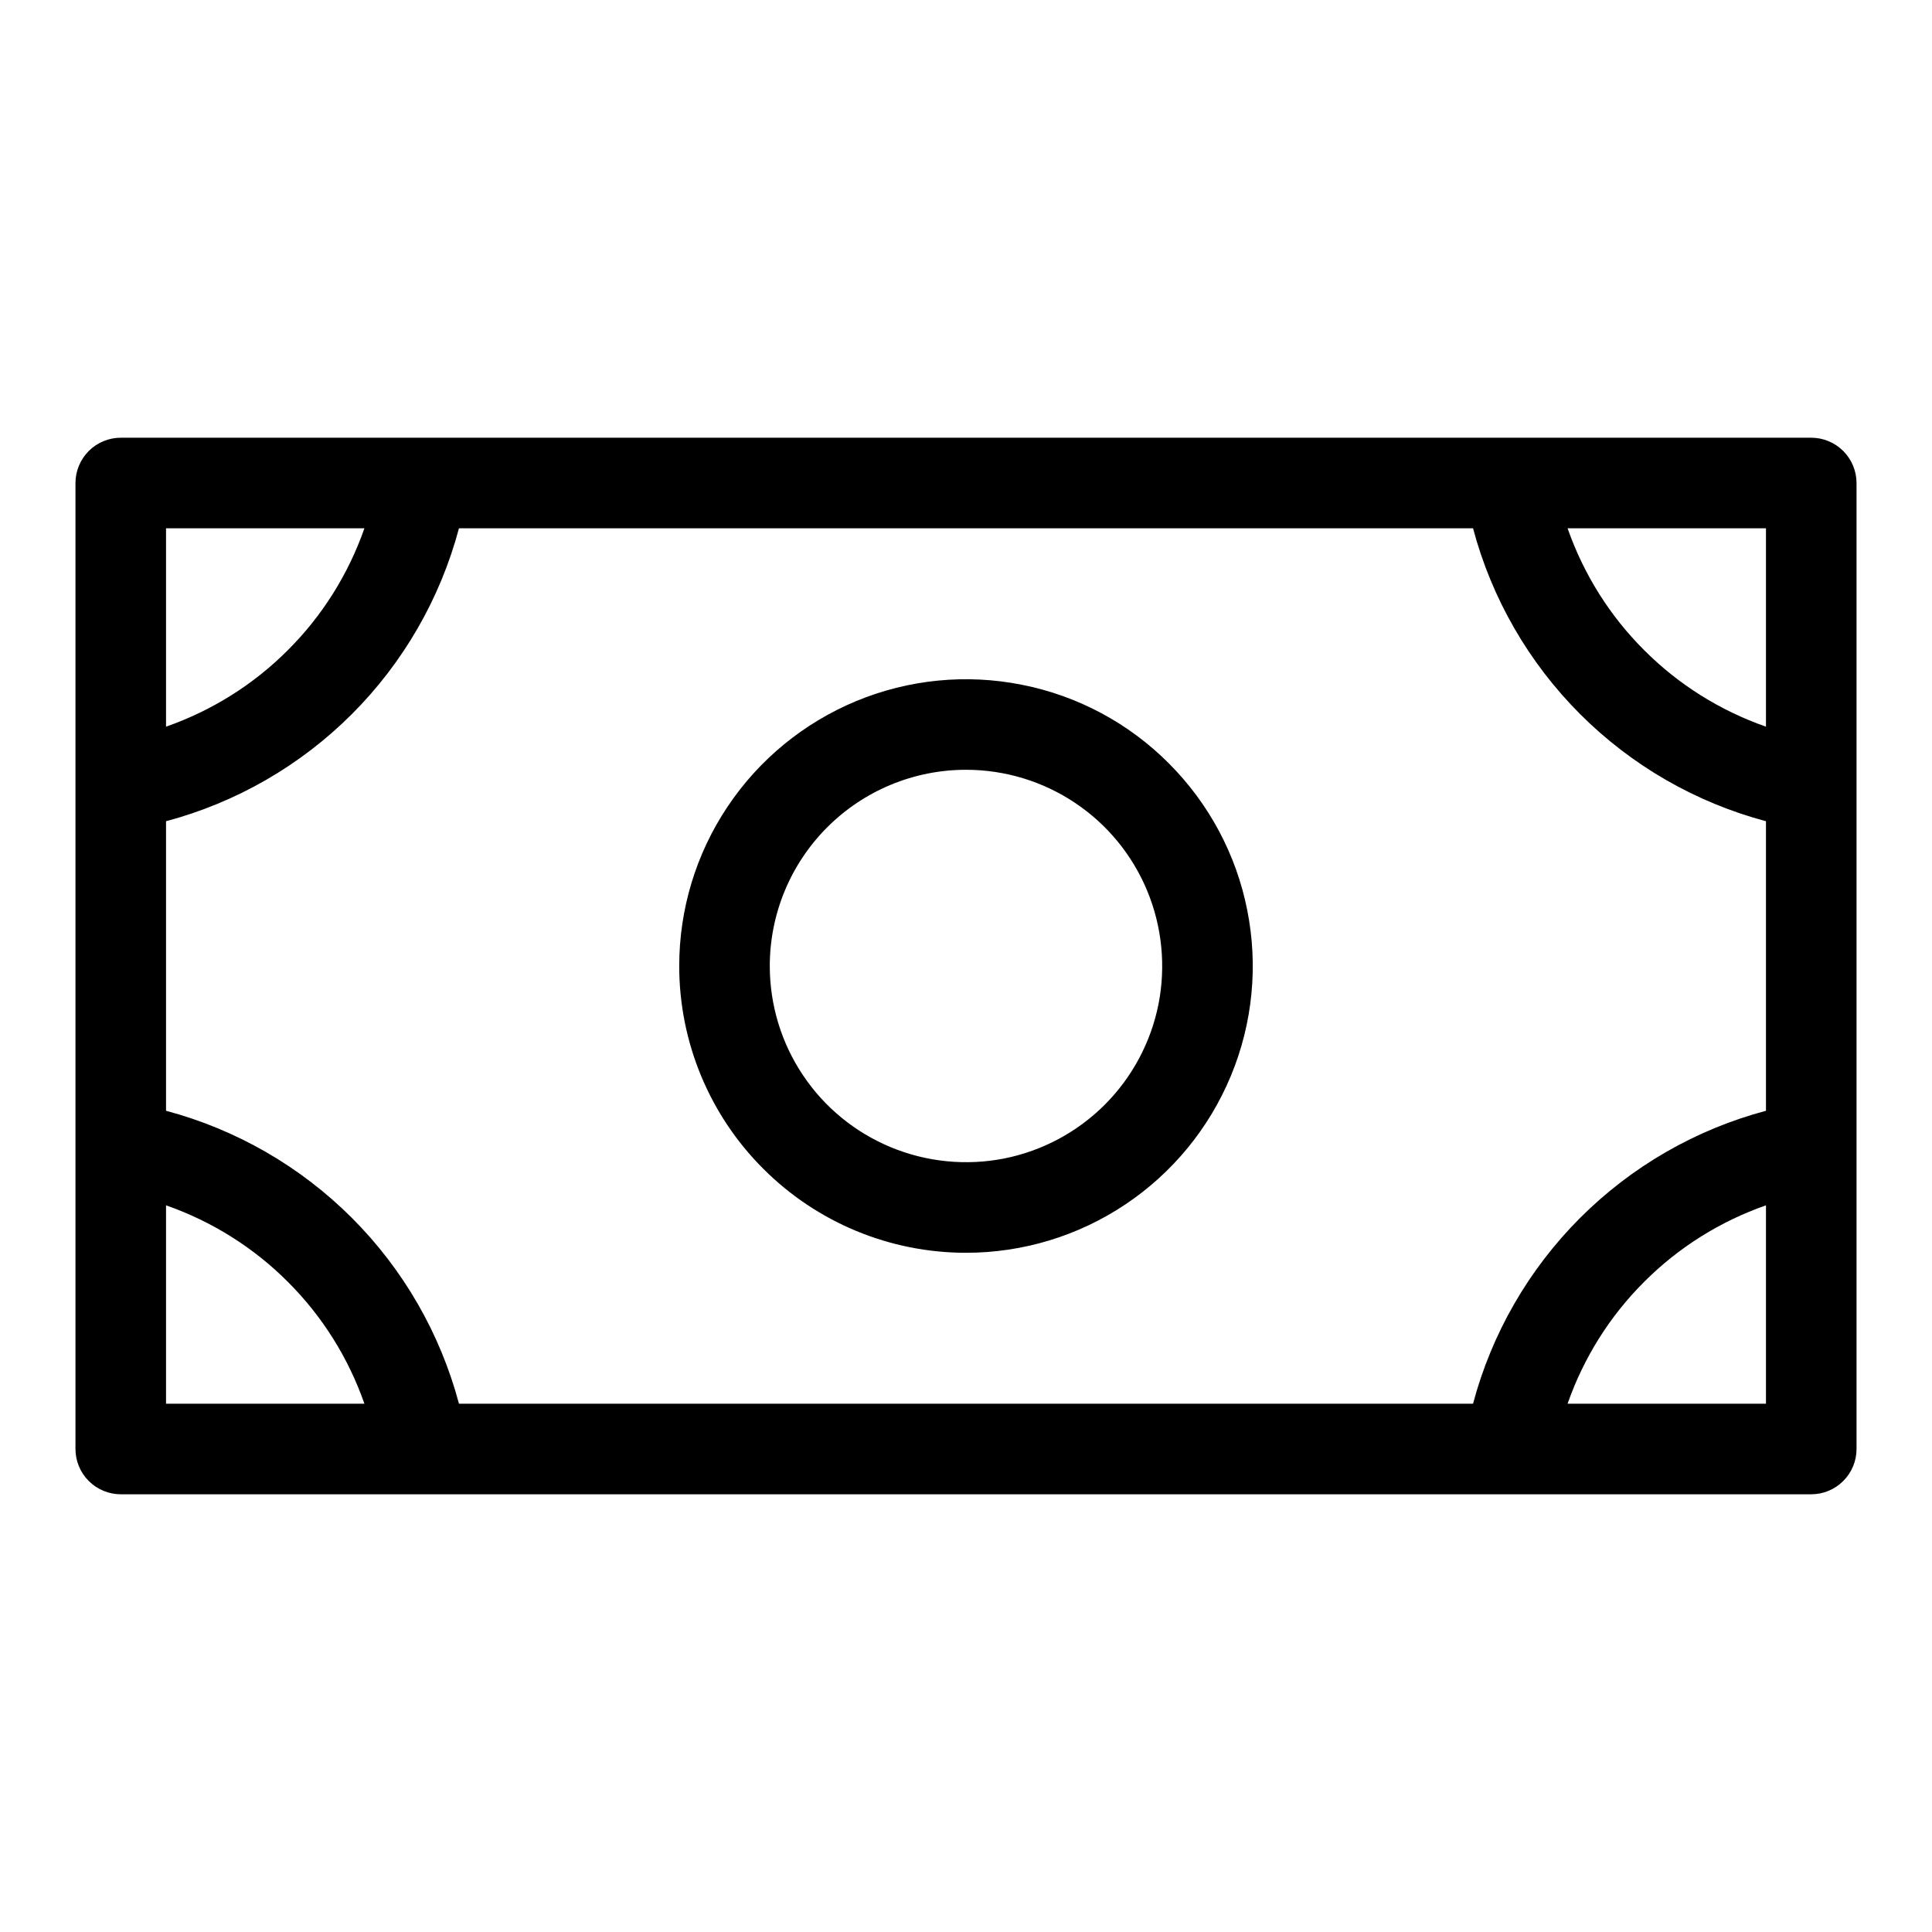 <svg xmlns="http://www.w3.org/2000/svg" fill="none" viewBox="0 0 16 16" height="16" width="16">
<path fill="black" d="M8 10.375C8.47 10.375 8.929 10.236 9.319 9.975C9.71 9.714 10.014 9.343 10.194 8.909C10.374 8.475 10.421 7.997 10.329 7.537C10.238 7.076 10.011 6.653 9.679 6.321C9.347 5.988 8.924 5.762 8.463 5.671C8.003 5.579 7.525 5.626 7.091 5.806C6.657 5.986 6.286 6.29 6.025 6.681C5.764 7.071 5.625 7.53 5.625 8C5.625 8.63 5.875 9.234 6.321 9.679C6.766 10.125 7.37 10.375 8 10.375ZM8 6.375C8.321 6.375 8.636 6.47 8.903 6.649C9.17 6.827 9.378 7.081 9.501 7.378C9.624 7.675 9.656 8.002 9.594 8.317C9.531 8.632 9.376 8.922 9.149 9.149C8.922 9.376 8.632 9.531 8.317 9.594C8.002 9.656 7.675 9.624 7.378 9.501C7.081 9.378 6.827 9.17 6.649 8.903C6.47 8.636 6.375 8.321 6.375 8C6.375 7.569 6.546 7.156 6.851 6.851C7.156 6.546 7.569 6.375 8 6.375ZM15 3.625H1C0.901 3.625 0.805 3.665 0.735 3.735C0.665 3.805 0.625 3.901 0.625 4V12C0.625 12.1 0.665 12.195 0.735 12.265C0.805 12.335 0.901 12.375 1 12.375H15C15.1 12.375 15.195 12.335 15.265 12.265C15.335 12.195 15.375 12.1 15.375 12V4C15.375 3.901 15.335 3.805 15.265 3.735C15.195 3.665 15.1 3.625 15 3.625ZM1.375 6.801C1.957 6.646 2.488 6.34 2.914 5.914C3.34 5.488 3.646 4.957 3.801 4.375H12.199C12.354 4.957 12.66 5.488 13.086 5.914C13.512 6.34 14.043 6.646 14.625 6.801V9.199C14.043 9.354 13.512 9.66 13.086 10.086C12.66 10.512 12.354 11.043 12.199 11.625H3.801C3.646 11.043 3.34 10.512 2.914 10.086C2.488 9.66 1.957 9.354 1.375 9.199V6.801ZM14.625 6.018C14.245 5.885 13.9 5.669 13.616 5.384C13.331 5.1 13.115 4.755 12.982 4.375H14.625V6.018ZM3.018 4.375C2.885 4.755 2.669 5.1 2.384 5.384C2.1 5.669 1.755 5.885 1.375 6.018V4.375H3.018ZM1.375 9.982C1.755 10.115 2.1 10.331 2.384 10.616C2.669 10.9 2.885 11.245 3.018 11.625H1.375V9.982ZM12.982 11.625C13.115 11.245 13.331 10.9 13.616 10.616C13.9 10.331 14.245 10.115 14.625 9.982V11.625H12.982Z"></path>
</svg>
